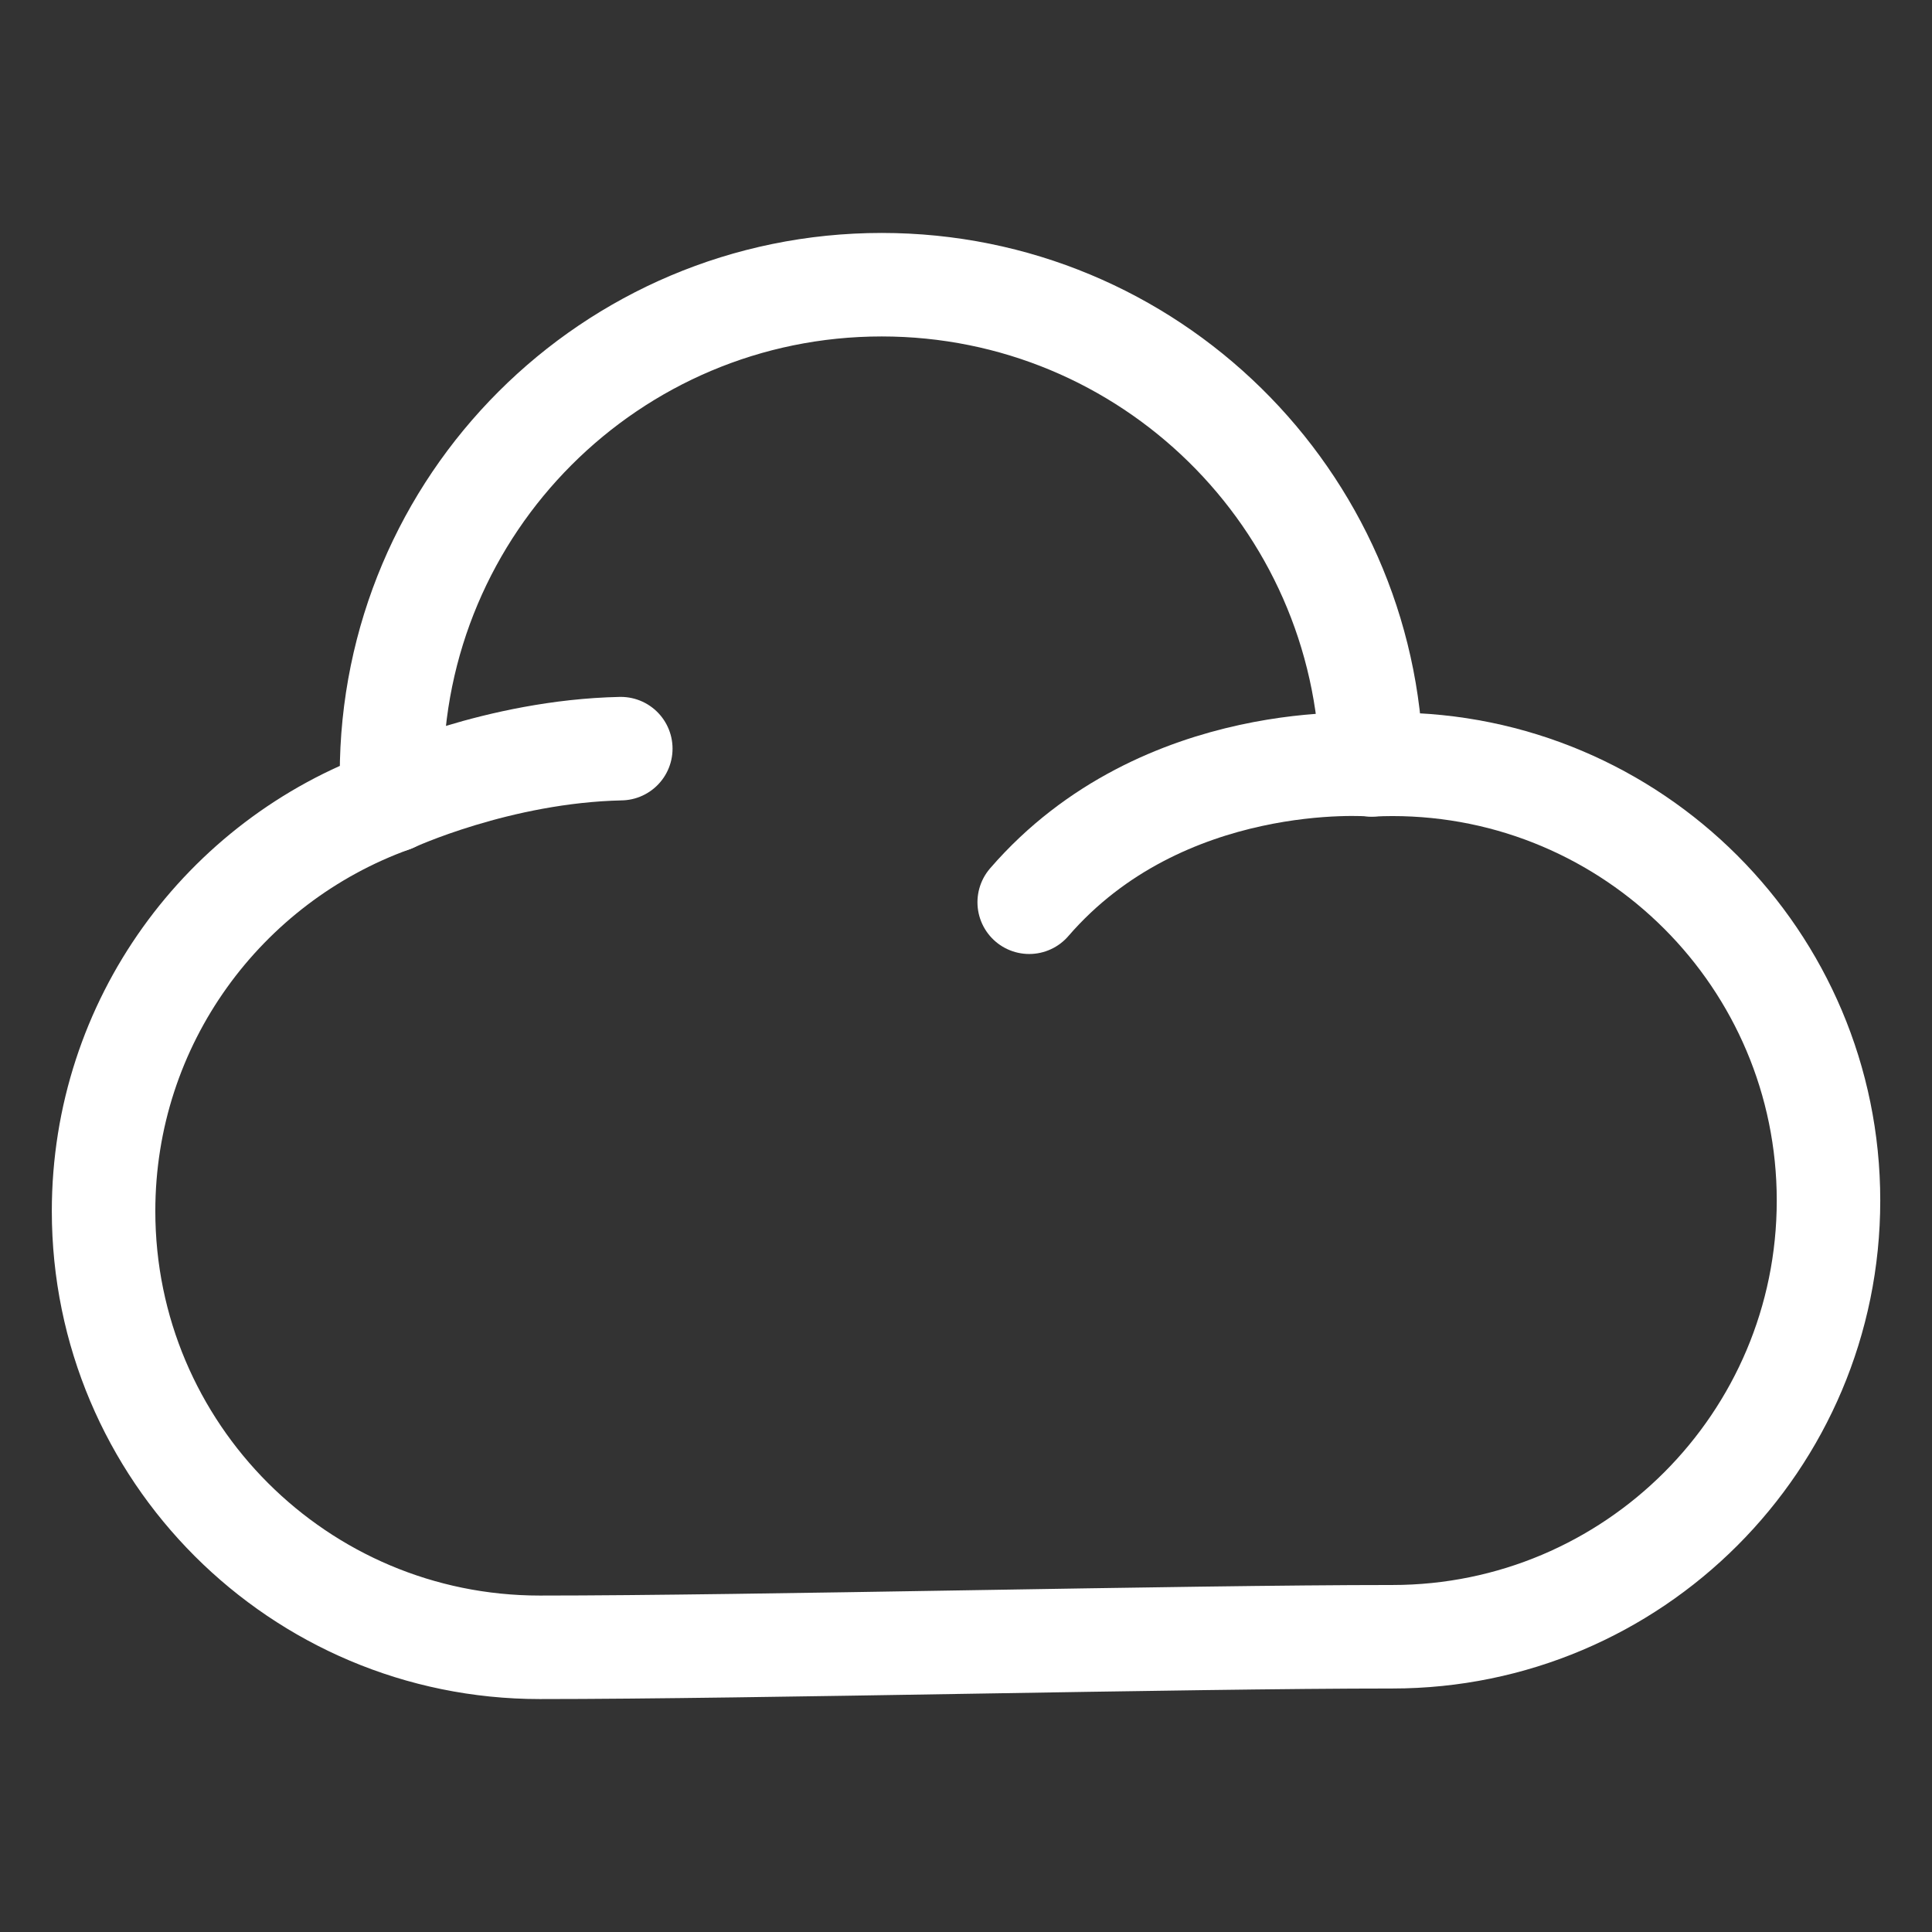 <?xml version="1.0" encoding="UTF-8"?>
<svg id="Layer_1" xmlns="http://www.w3.org/2000/svg" width="28" height="28" version="1.1" viewBox="0 0 28 28">
  <rect x="0" y="0" width="28" height="28" fill="#333333" stroke="none"/>
  <!-- Generator: Adobe Illustrator 29.5.1, SVG Export Plug-In . SVG Version: 2.1.0 Build 141)  -->
  <path d="M20.178,11.077c-.1,0-.2.003-.299.008-.078-3.856-3.226-6.959-7.101-6.959-3.924,0-7.104,3.181-7.104,7.104,0,.125.003.249.01.372-2.439.877-4.183,3.21-4.183,5.95,0,3.492,2.831,6.322,6.322,6.322,3.057,0,9.352-.153,12.355-.153,3.492,0,6.322-2.831,6.322-6.322,0-3.492-2.831-6.322-6.322-6.322Z" style="fill: none; stroke: #fff; stroke-linecap: round; stroke-linejoin: round; stroke-width: 1.5px;"/>
  <path d="M5.683,11.602s1.535-.714,3.314-.752" style="fill: none; stroke: #fff; stroke-linecap: round; stroke-linejoin: round; stroke-width: 1.5px;"/>
  <path d="M19.878,11.084s-3.023-.25-4.962,1.992" style="fill: none; stroke: #fff; stroke-linecap: round; stroke-linejoin: round; stroke-width: 1.5px;"/>
</svg>
